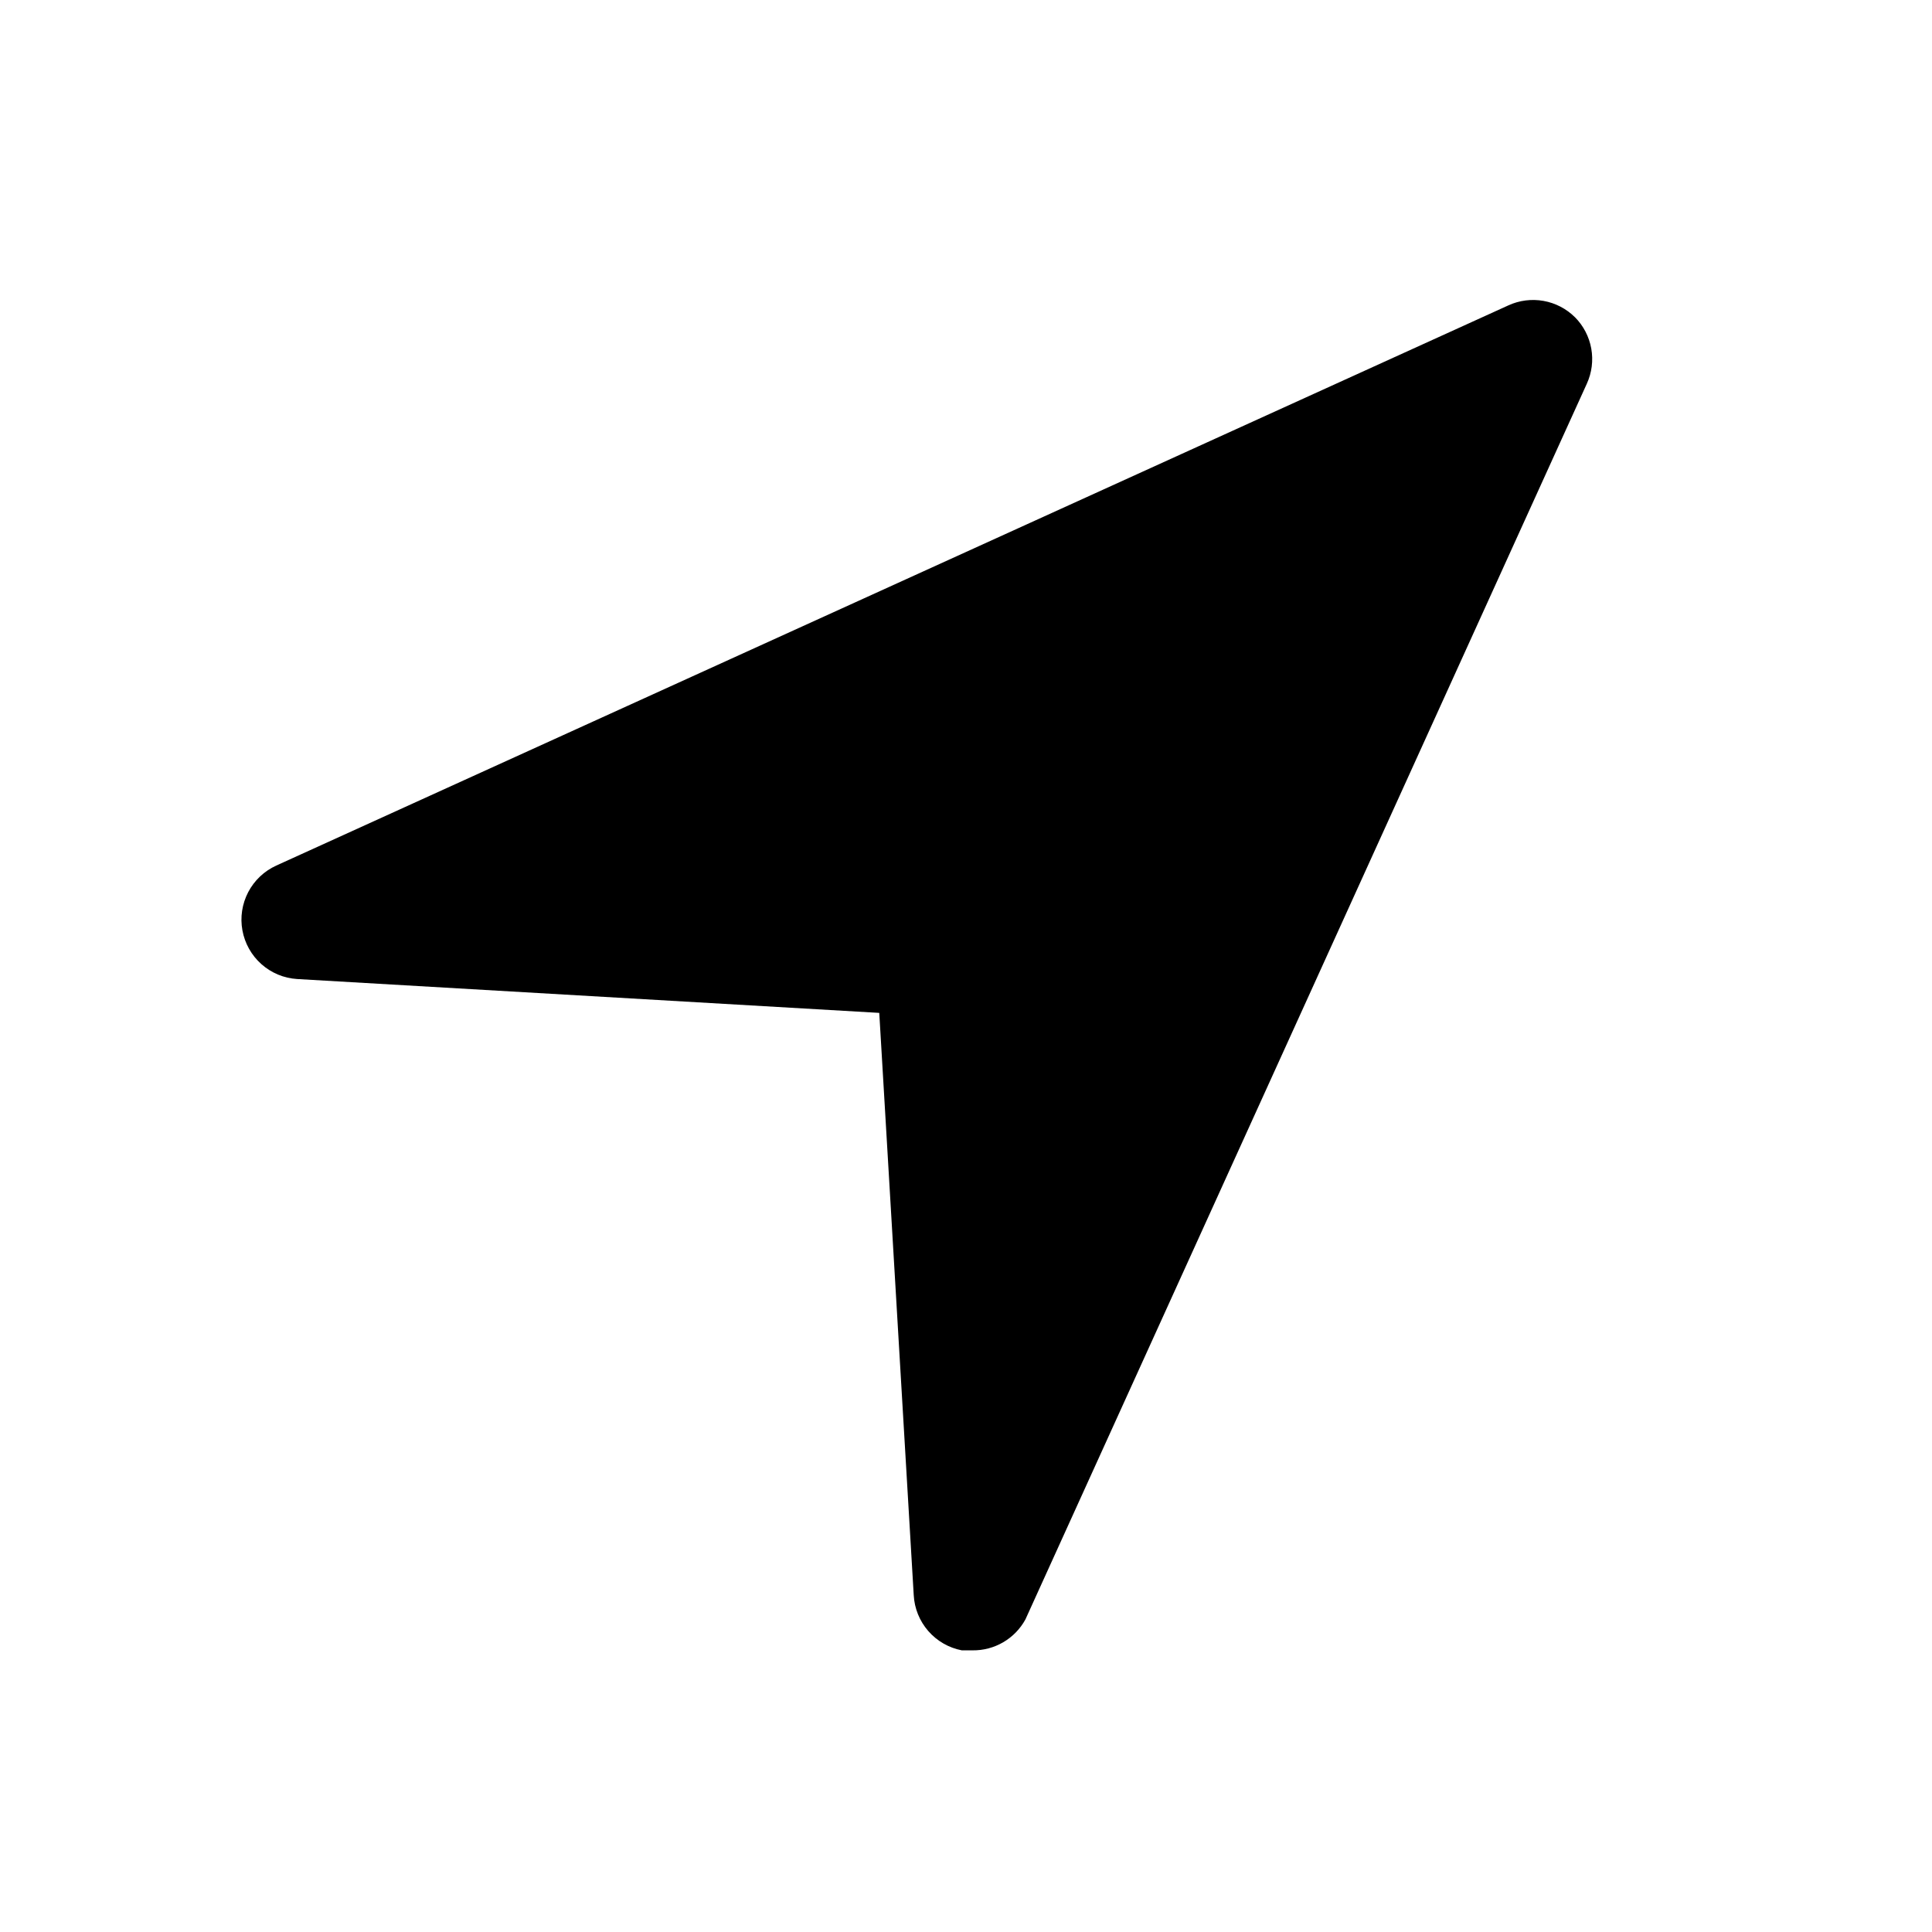 <?xml version="1.0" encoding="UTF-8"?>
<!-- Uploaded to: SVG Repo, www.svgrepo.com, Generator: SVG Repo Mixer Tools -->
<svg fill="#000000" width="800px" height="800px" version="1.1" viewBox="144 144 512 512" xmlns="http://www.w3.org/2000/svg">
 <path d="m561.38 228.07c-2.269-2.254-5.176-3.766-8.324-4.328-3.152-0.562-6.398-0.152-9.309 1.18l-326.53 148.46c-3.195 1.453-5.812 3.93-7.438 7.039-1.625 3.109-2.168 6.672-1.539 10.121 0.629 3.461 2.394 6.613 5.019 8.953s5.957 3.734 9.465 3.957l154.29 8.973 9.133 154.29c0.184 3.516 1.539 6.867 3.852 9.523 2.309 2.652 5.445 4.457 8.898 5.121h2.836c2.859 0.035 5.672-0.707 8.141-2.148 2.469-1.445 4.5-3.531 5.871-6.039l148.78-327.48c1.328-2.91 1.742-6.156 1.18-9.309-0.562-3.148-2.074-6.055-4.328-8.324z"/>
</svg>